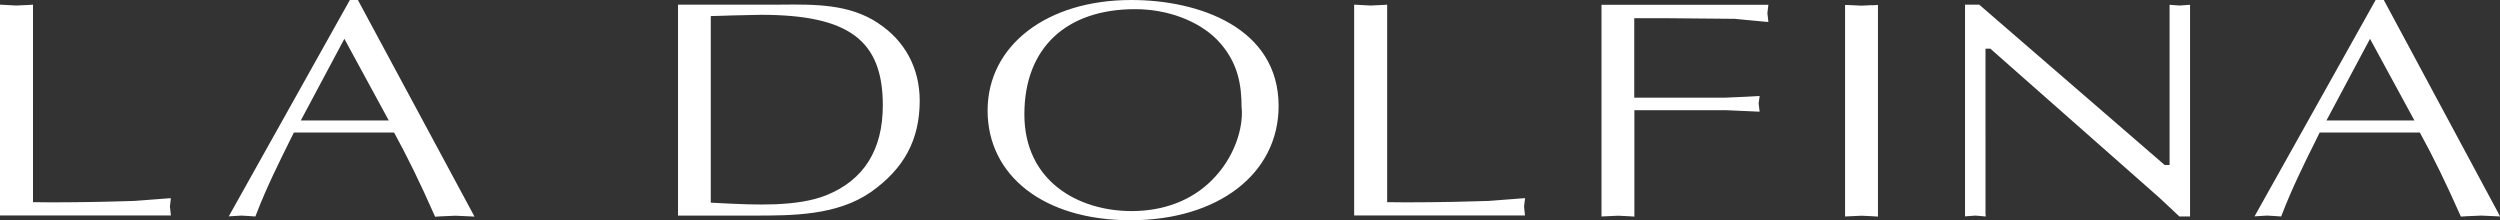 <svg viewBox="0 0 199.22 17.55" xmlns="http://www.w3.org/2000/svg" data-name="Capa 1">
  <rect x="0" y="0" width="199.22" height="17.55" fill="#333333" stroke="none"/>
  <path fill="#fff" d="m13.59 16.04.02-.25-2.88.22-1.4.04c-1.44.05-5.26.1-6.65.06h-.05V.37l-.24.02-.23.01-.86.04L.35.39 0 .37V17.17h13.62l-.08-.72.05-.42M28.52 0h-.64l-9.65 17.24 1.01-.06.68.04.43.03.06-.15c.81-2.13 1.87-4.24 2.71-5.94 0 0 .2-.39.3-.6h7.98l.02.03c1.02 1.86 2.1 4.06 3.19 6.54l.06.14.46-.03 1.16-.05 1.13.05.39.02-.17-.32L28.52 0Zm-1.13 3.19.05-.1c.34.63 3.25 5.98 3.54 6.51h-7.01c.29-.56 3.42-6.41 3.42-6.41M69.99 1.85c-2.3-1.53-5-1.51-7.85-1.48h-8.11v16.81h6.01c3.12 0 6.65 0 9.35-1.87 2.66-1.87 3.9-4.18 3.9-7.29 0-2.57-1.17-4.77-3.31-6.17m-13.33-.57c.33 0 1.67-.05 1.67-.05l2.31-.05c7 0 9.72 2.02 9.72 7.21 0 3.56-1.52 5.97-4.51 7.17-2.32.93-5.69.77-8.41.63 0 0-.5-.03-.79-.04V1.28ZM90.15 0C83.41 0 78.7 3.63 78.7 8.81s4.47 8.74 11.39 8.74 11.8-3.66 11.8-9.11C101.88 2.21 95.56 0 90.15 0m8.8 8.62c.13 1.58-.57 3.97-2.42 5.78-1.6 1.58-3.8 2.42-6.35 2.42-4.26 0-8.55-2.38-8.55-7.71S85.01.73 90.45.73c2.57 0 5.01.91 6.52 2.42 1.73 1.78 1.97 3.68 1.97 5.47M121.52 15.79l-.27.02-2.61.2-1.4.04c-1.44.05-5.26.1-6.64.06h-.06V.37l-.23.02-.24.01-.85.04-.95-.05-.36-.02V17.17h13.61l-.07-.72.05-.42.03-.25ZM140.95.38h-13.33v16.87l1.33-.06.83.04.46.03V8.78h7.29l1.58.07 1.11.05s-.08-.66-.08-.67l.05-.33.03-.25-1.11.06-1.6.07h-7.28V1.45h2.46l5.53.05 2.43.23.27.02-.03-.26-.05-.44.05-.44.03-.24ZM149.19.41l-.86.04-1.07-.05h-.23v16.85l1.33-.06.83.04.46.03V.39l-.24.02-.23.01M173.13.4l-.24-.02v12.77h-.39c-.13-.11-14.78-12.78-14.78-12.78h-1.13v16.87l.84-.06.57.05.24.02-.02-.23V3.88h.39c.13.11 13.46 11.87 13.46 11.87l1.54 1.44.06.06h.85V.38l-.83.06-.56-.04ZM199.22 17.25l-.16-.32L189.96 0h-.65l-9.65 17.24 1.01-.06.68.04.43.03.06-.15c.77-2 1.68-3.87 2.71-5.93 0 0 .2-.4.3-.61h7.98l.02.03c1.04 1.89 2.11 4.09 3.19 6.53l.06.14.46-.03 1.16-.05 1.13.05.38.02ZM188.81 3.19s.04-.06.05-.1c.34.63 3.25 5.98 3.54 6.51h-7.01c.3-.56 3.42-6.41 3.42-6.41"></path>
</svg>
